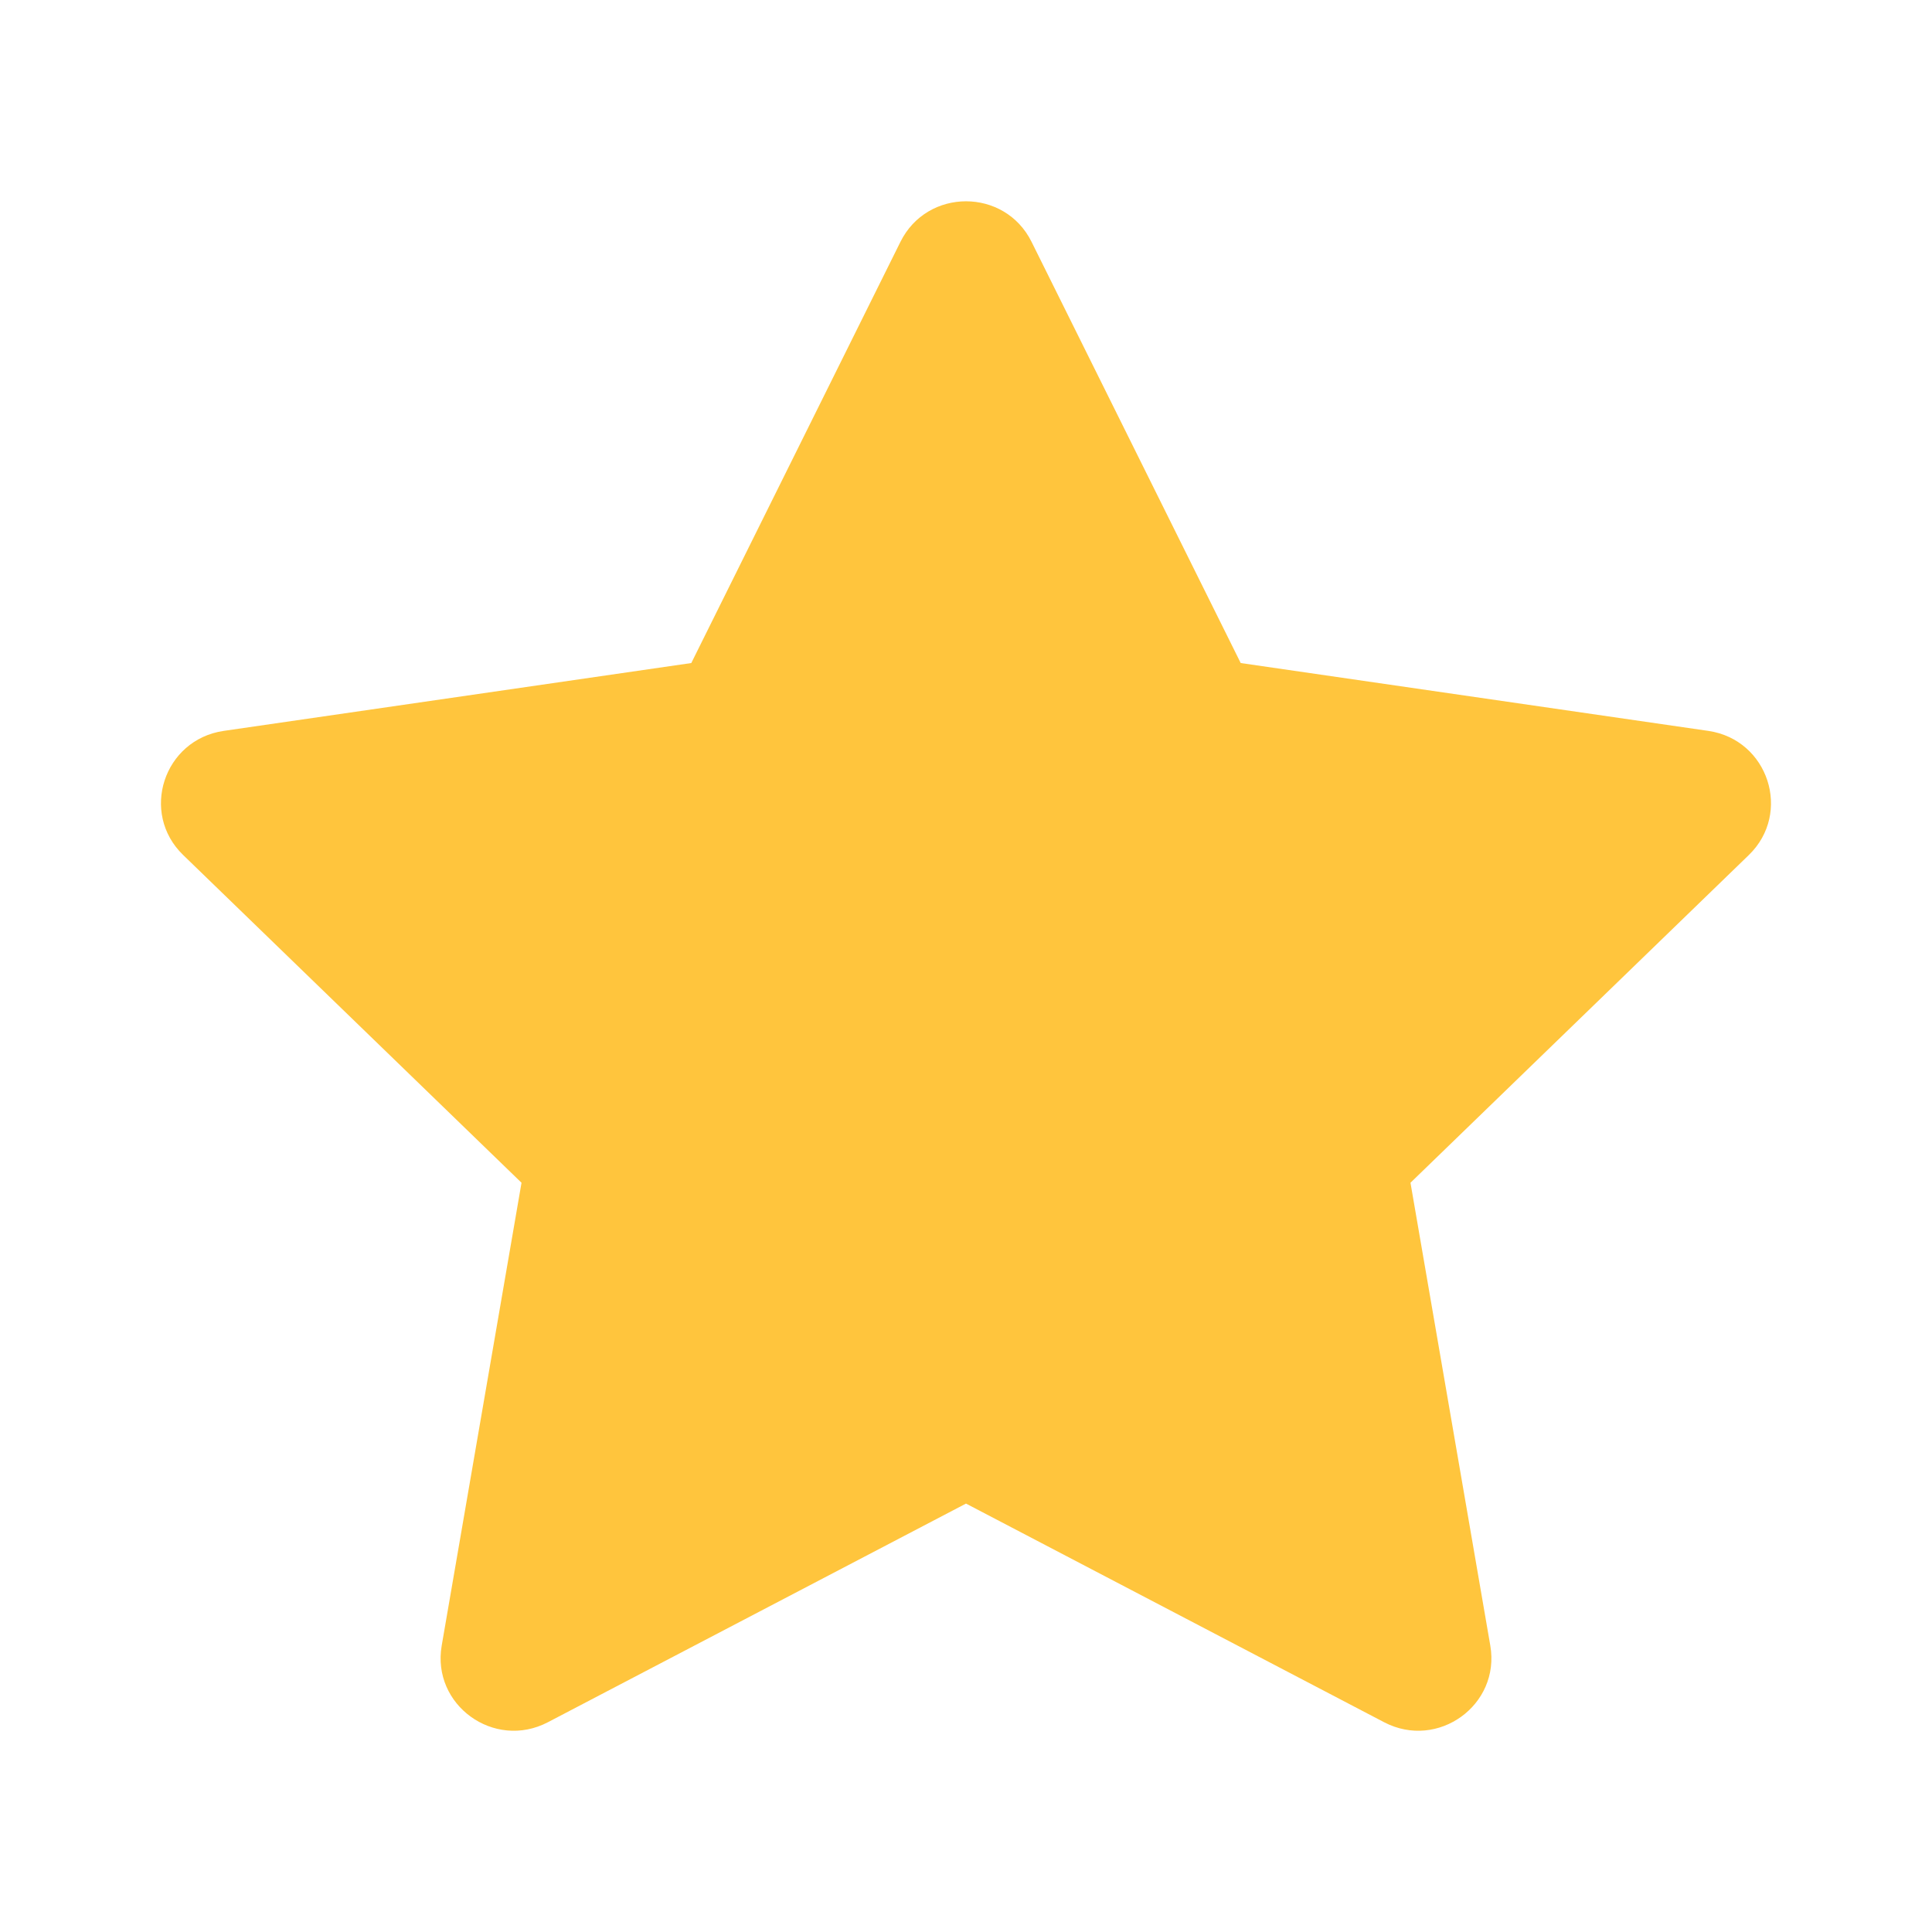 <svg width="16" height="16" viewBox="0 0 16 16" fill="none" xmlns="http://www.w3.org/2000/svg">
<path d="M5.725 5.491L7.457 2.003C7.679 1.555 8.321 1.555 8.543 2.003L10.275 5.491L14.148 6.053C14.645 6.126 14.842 6.733 14.483 7.081L11.681 9.795L12.342 13.628C12.427 14.12 11.908 14.495 11.463 14.263L8 12.452L4.537 14.263C4.092 14.495 3.573 14.12 3.658 13.628L4.319 9.795L1.517 7.081C1.157 6.733 1.355 6.126 1.852 6.053L5.725 5.491Z" fill="#FFC53D"/>
</svg>
